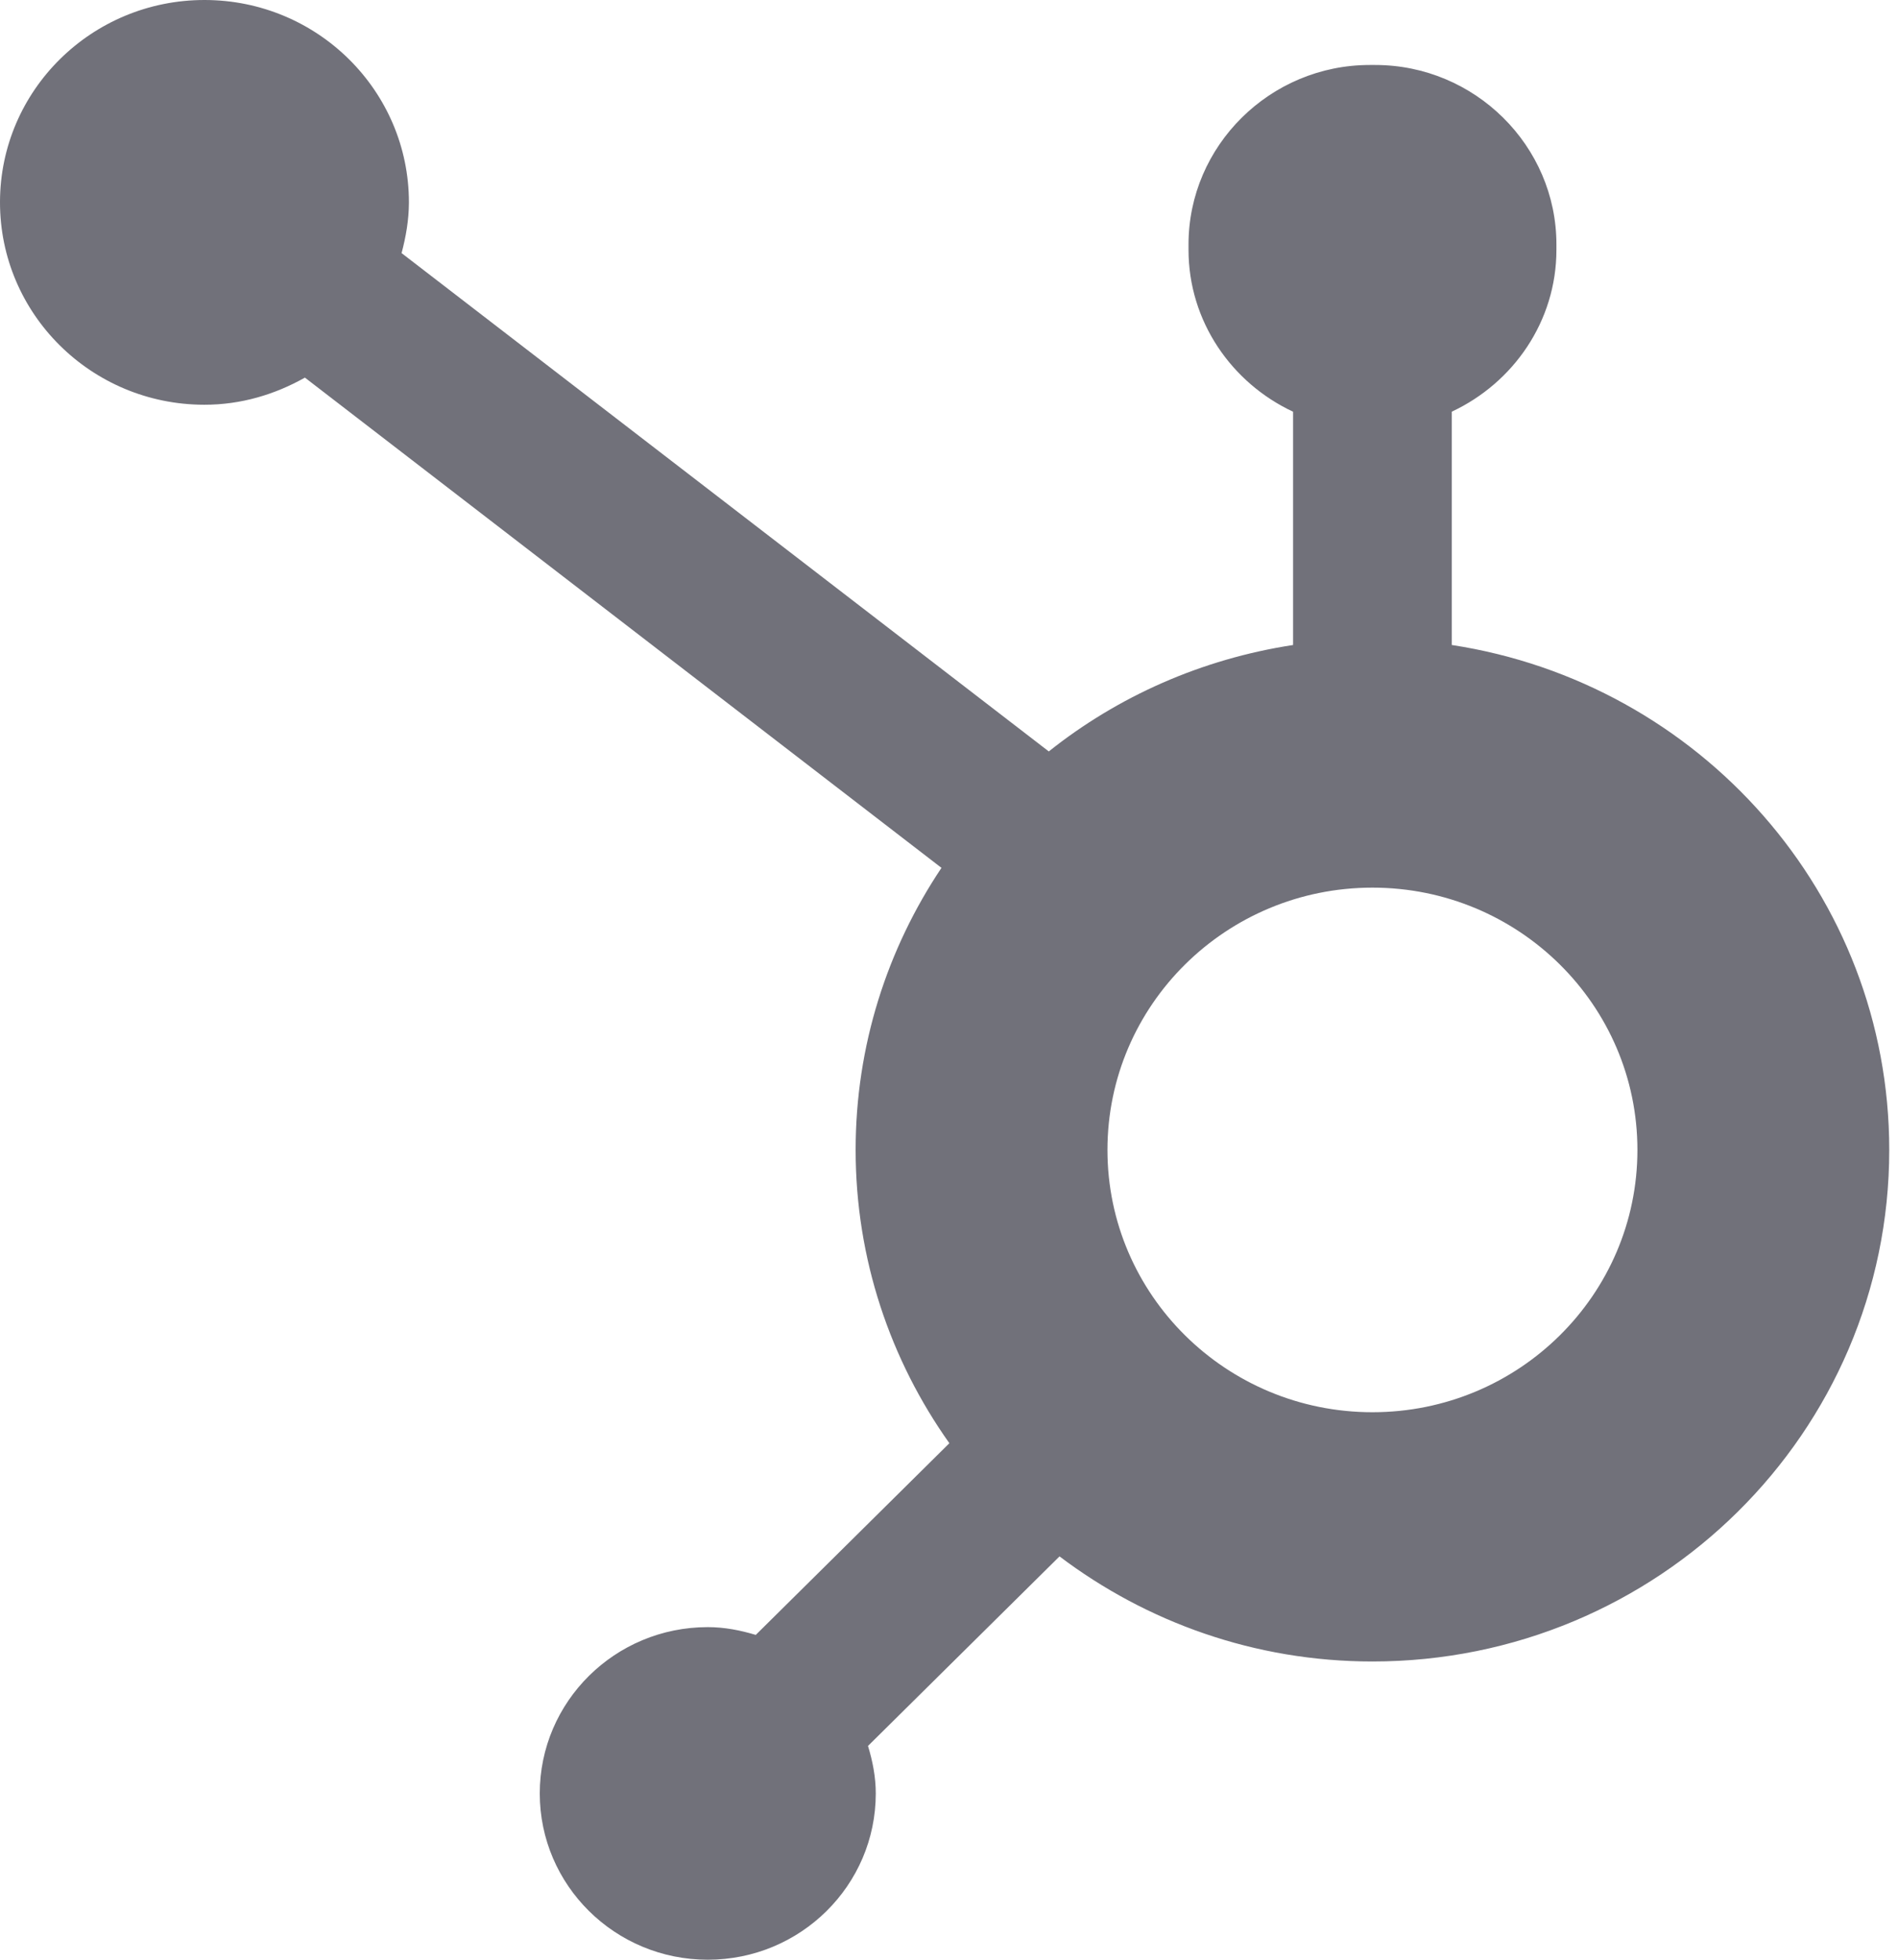 <?xml version="1.0" encoding="UTF-8"?> <svg xmlns="http://www.w3.org/2000/svg" width="31" height="32" viewBox="0 0 31 32" fill="none"><path fill-rule="evenodd" clip-rule="evenodd" d="M22.416 23.06C20.026 23.06 18.088 21.142 18.088 18.777C18.088 16.412 20.026 14.494 22.416 14.494C24.806 14.494 26.744 16.412 26.744 18.777C26.744 21.142 24.806 23.06 22.416 23.06ZM23.712 10.532V6.722C24.717 6.252 25.421 5.246 25.421 4.079V3.991C25.421 2.38 24.088 1.061 22.46 1.061H22.372C20.744 1.061 19.412 2.38 19.412 3.991V4.079C19.412 5.246 20.115 6.253 21.12 6.723V10.532C19.624 10.761 18.257 11.372 17.13 12.27L6.559 4.133C6.629 3.868 6.678 3.595 6.679 3.308C6.68 1.484 5.188 0.002 3.343 2.1407e-06C1.499 -0.002 0.002 1.475 2.16377e-06 3.3C-0.002 5.125 1.49 6.607 3.335 6.609C3.936 6.61 4.492 6.441 4.98 6.166L15.377 14.171C14.493 15.492 13.975 17.074 13.975 18.777C13.975 20.56 14.544 22.21 15.506 23.566L12.344 26.696C12.094 26.621 11.835 26.569 11.56 26.569C10.045 26.569 8.816 27.785 8.816 29.285C8.816 30.784 10.045 32 11.56 32C13.076 32 14.304 30.784 14.304 29.285C14.304 29.013 14.252 28.756 14.177 28.509L17.305 25.414C18.724 26.486 20.492 27.13 22.416 27.13C27.078 27.13 30.857 23.39 30.857 18.777C30.857 14.601 27.757 11.15 23.712 10.532Z" fill="#71717A"></path></svg> 